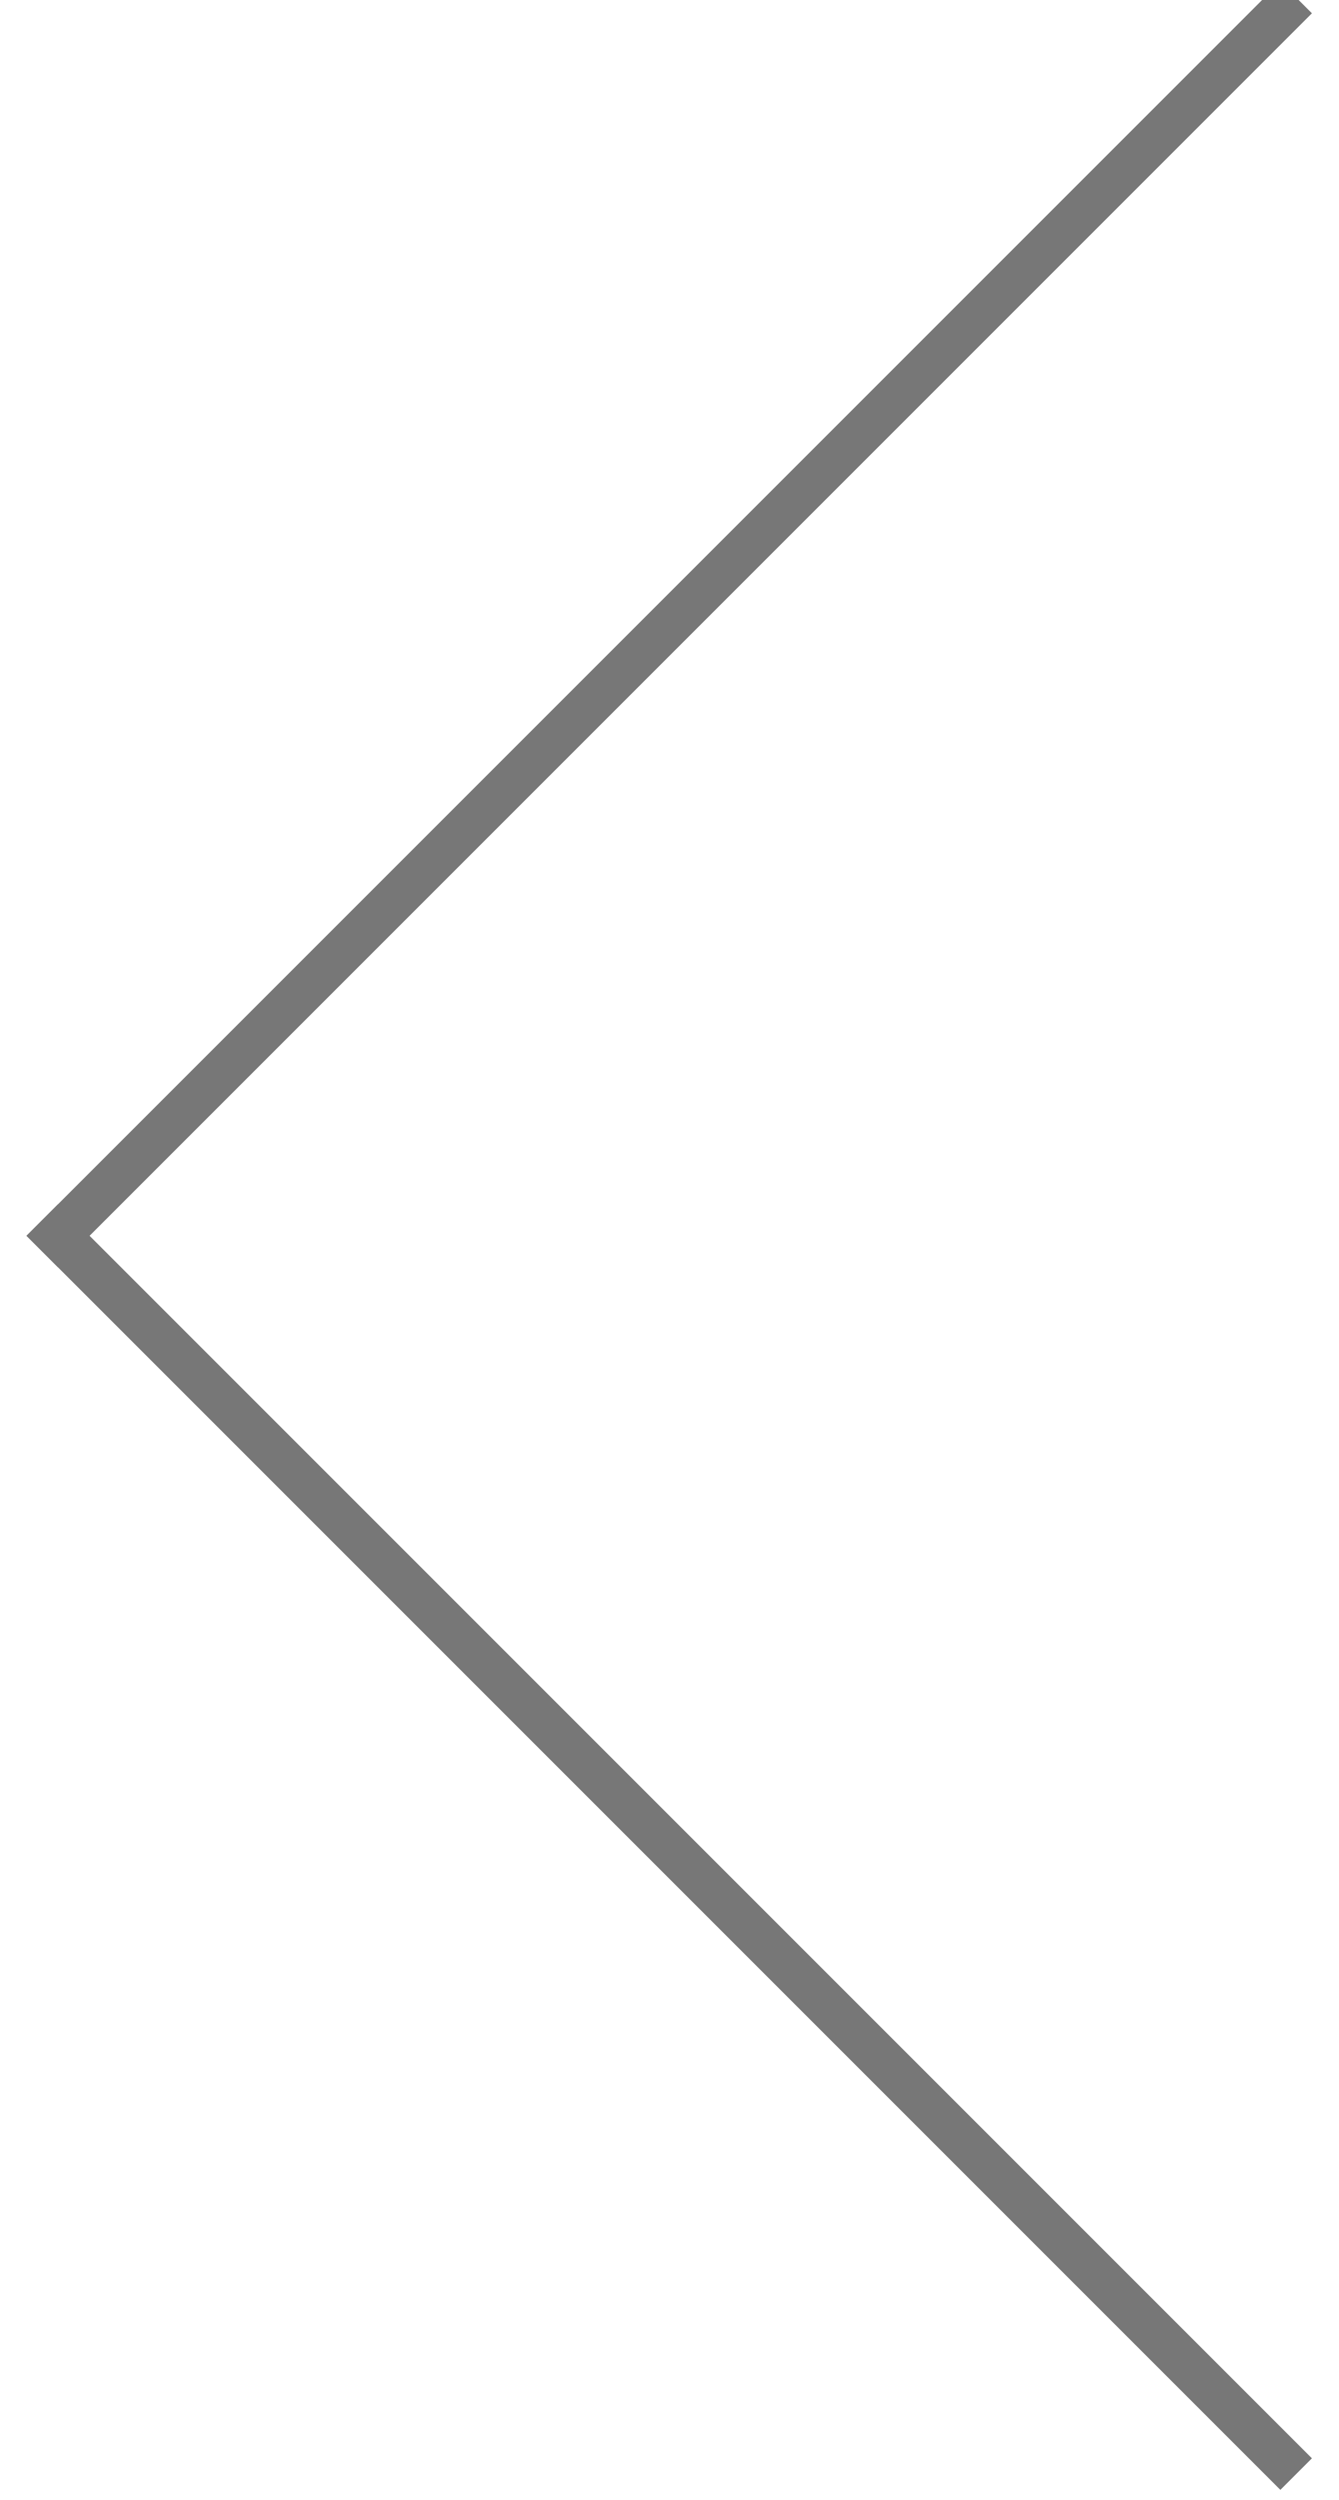 <svg class="arrow" width="30px" height="56px" viewBox="0 0 30 56" version="1.1"
     xmlns="http://www.w3.org/2000/svg">
    <g stroke="none" stroke-width="1" fill="none" fill-rule="evenodd"
       stroke-linecap="square">
        <g class="arrow-color" transform="translate(-69, -430)"
           fill-rule="nonzero" stroke="#777">
            <g transform="translate(-139, -18)">
                <g transform="translate(138, 119)">
                    <g transform="translate(68, 327)">
                        <g transform="translate(29.5, 29.5) rotate(-270) translate(-29.5, -29.5) ">
                            <g transform="translate(29.684, 29.448) rotate(-135) translate(-29.684, -29.448) translate(9.184, 8.948)">
                                <path d="M1.937,1.937 L40.667,1.937"></path>
                                <path d="M1.937,1.937 L1.937,40.667"></path>
                            </g>
                        </g>
                    </g>
                </g>
            </g>
        </g>
    </g>
</svg>
